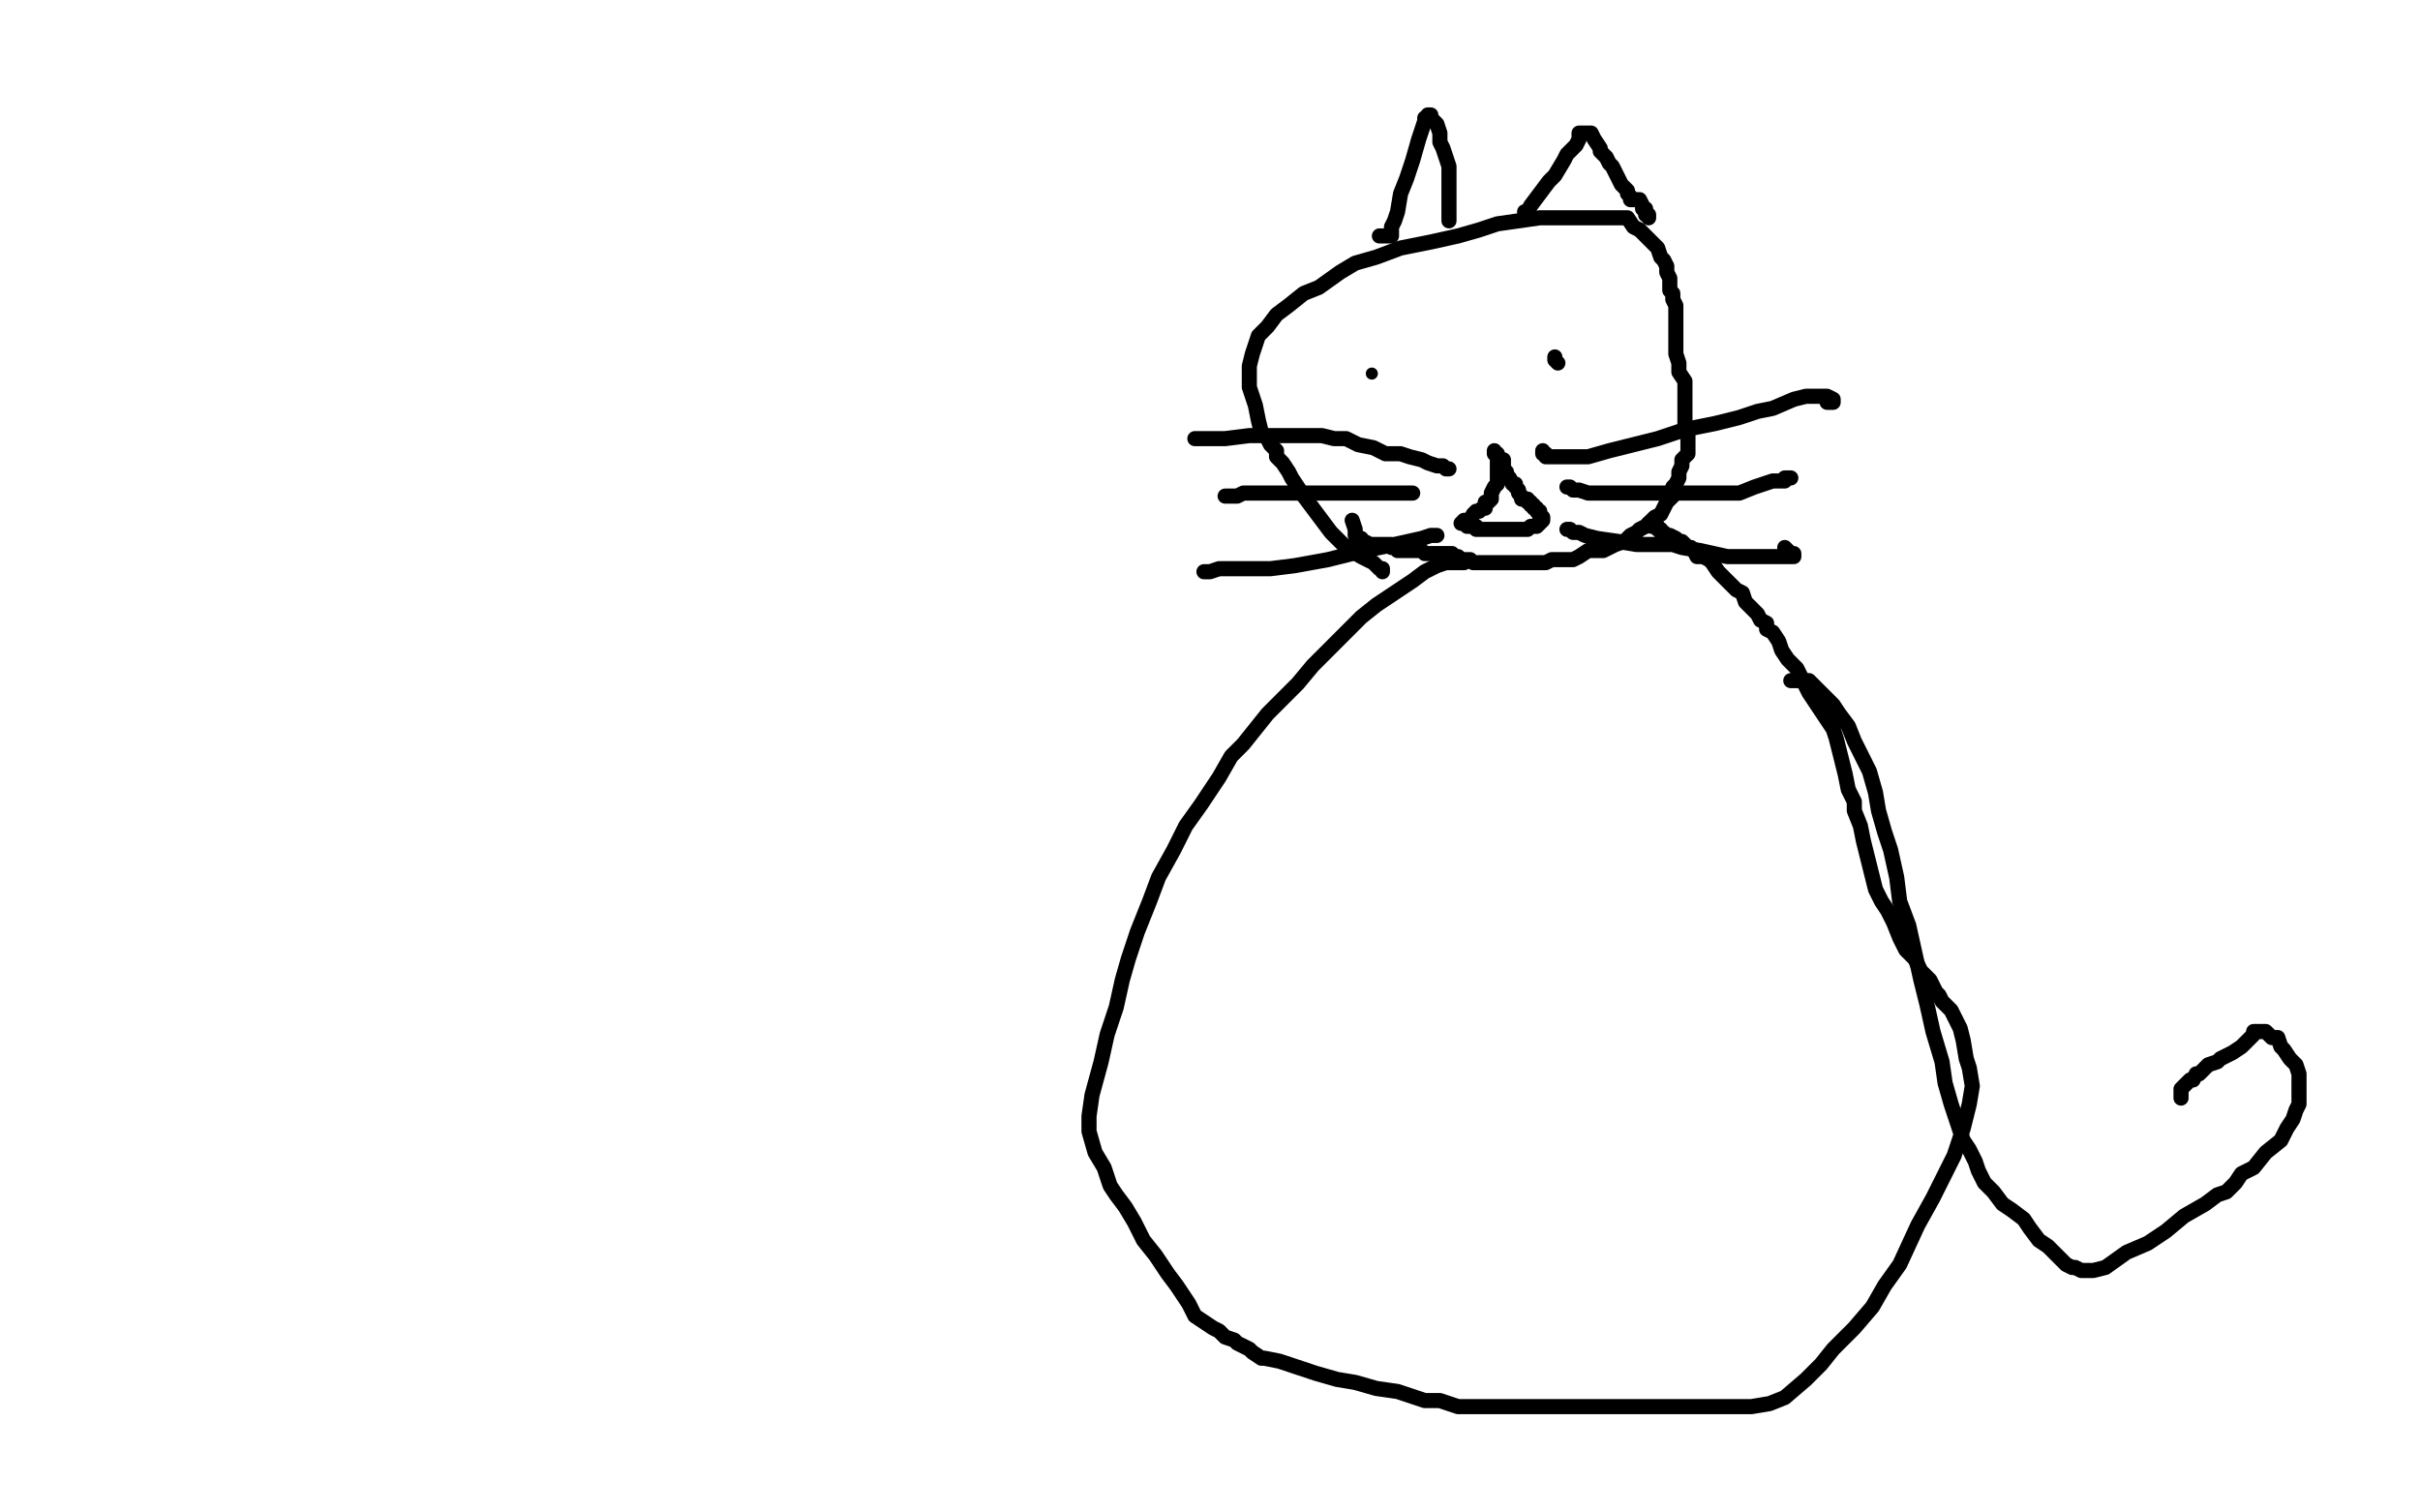 <?xml version="1.0" standalone="no"?>
<!DOCTYPE svg PUBLIC "-//W3C//DTD SVG 1.1//EN"
"http://www.w3.org/Graphics/SVG/1.1/DTD/svg11.dtd">

<svg width="800" height="500" version="1.1" xmlns="http://www.w3.org/2000/svg" xmlns:xlink="http://www.w3.org/1999/xlink" style="stroke-antialiasing: false"><desc>This SVG has been created on https://colorillo.com/</desc><rect x='0' y='0' width='800' height='500' style='fill: rgb(255,255,255); stroke-width:0' /><polyline points="457,189 457,188 457,188 456,188 456,188 454,186 454,186 450,184 450,184 445,181 445,181 440,176 440,176 437,172 437,172 434,168 431,164 429,161 427,158 426,156 424,153 422,151 422,149 420,147 419,145 417,143 416,139 415,134 414,131 413,128 413,124 413,121 414,117 415,114 416,111 419,108 422,104 426,101 431,97 436,95 443,90 448,87 455,85 463,82 473,80 482,78 489,76 495,74 502,73 509,72 516,72 521,72 526,72 530,72 533,72 536,72 538,72 540,75 542,76 544,78 545,79 547,81 548,82 549,85 550,86 551,88 551,90 552,92 552,94 552,96 553,97 553,99 554,101 554,103 554,105 554,107 554,109 554,111 554,113 554,115 554,117 555,120 555,123 557,126 557,129 557,132 557,135 557,139 557,140 557,142 558,143 558,145 558,146 558,148 558,150 556,152 556,154 555,156 555,158 554,160 553,161 553,163 553,164 552,165 551,166 550,168 549,170 547,171 545,173 544,174 542,175 541,176 539,177 537,179 534,180 532,181 530,182 527,182 525,182 522,184 520,185 518,185 517,185 515,185 513,185 511,186 509,186 507,186 504,186 502,186 500,186 499,186 497,186 496,186 494,186 493,186 492,186 490,186 489,186 488,186 487,186 486,185 485,185 483,185 482,184 481,184 480,183 479,183 477,183 476,183 475,183 474,183 473,183 472,183 471,183 470,182 469,182 468,182 467,182 466,182 465,182 464,182 463,182 462,182 462,181 461,181 460,181 460,180 459,180 458,180 457,180 456,180 455,180 453,180 451,179 450,179 450,178 449,178 448,177 448,175 447,172" style="fill: none; stroke: #000000; stroke-width: 5; stroke-linejoin: round; stroke-linecap: round; stroke-antialiasing: false; stroke-antialias: 0; opacity: 1.0"/>
<polyline points="484,186 483,186 483,186 482,186 482,186 480,186 480,186 478,186 478,186 475,187 475,187 471,189 467,192 461,196 455,200 450,204 446,208 440,214 434,220 429,226 423,232 419,236 415,241 411,246 407,250 403,257 397,266 392,273 388,281 383,290 380,298 376,308 373,317 371,324 369,333 366,342 364,351 361,362 360,369 360,374 362,381 365,386 367,392 369,395 372,399 375,404 378,410 382,415 386,421 389,425 393,431 395,435 398,437 401,439 403,440 405,442 408,443 409,444 411,445 413,446 414,447 417,449 418,449 423,450 429,452 435,454 442,456 448,457 455,459 462,460 471,463 476,463 482,465 489,465 496,465 503,465 514,465 522,465 532,465 541,465 551,465 559,465 567,465 574,465 579,465 585,464 590,462 597,456 602,451 606,446 613,439 619,432 623,425 628,418 634,405 639,396 646,382 649,373 651,365 652,359 651,353 650,350 649,344 648,340 646,336 645,334 642,331 641,329 640,328 639,326 638,324 635,321 633,317 630,314 628,310 626,305 624,301 622,298 620,294 619,290 618,286 617,282 616,278 615,273 613,268 613,265 611,261 610,256 609,252 608,248 607,244 606,241 604,238 602,235 600,232 598,229 596,225 595,223 594,221 591,218 589,215 588,212 586,209 584,208 584,206 582,205 581,203 579,201 577,199 576,196 574,195 571,192 570,191 568,189 566,186 565,185 563,184 561,184 560,182 559,181 558,181 556,179 555,179 554,178 552,177 551,177 550,176 549,176 549,175 548,175 548,174 547,174 546,174 545,173" style="fill: none; stroke: #000000; stroke-width: 5; stroke-linejoin: round; stroke-linecap: round; stroke-antialiasing: false; stroke-antialias: 0; opacity: 1.0"/>
<polyline points="456,78 457,78 457,78 458,78 458,78 459,78 459,78 460,78 460,78 460,77 460,75 461,73 462,70 463,64 465,59 467,53 469,46 470,43 471,40 471,39 472,39 472,38 473,38 473,39 475,41 476,44 476,47 477,49 478,52 479,55 479,57 479,60 479,62 479,65 479,66 479,68 479,69 479,71 479,72 479,73" style="fill: none; stroke: #000000; stroke-width: 5; stroke-linejoin: round; stroke-linecap: round; stroke-antialiasing: false; stroke-antialias: 0; opacity: 1.0"/>
<polyline points="504,70 505,70 505,70 506,68 506,68 509,64 509,64 512,60 512,60 514,58 514,58 517,53 517,53 518,51 518,51 520,49 521,48 522,46 522,45 522,44 523,44 524,44 525,44 526,44 527,46 529,49 529,50 531,52 532,54 533,55 534,57 535,59 536,61 538,63 538,64 539,65 539,66 541,66 542,66 543,68 543,69 544,69 544,71 545,71 545,72" style="fill: none; stroke: #000000; stroke-width: 5; stroke-linejoin: round; stroke-linecap: round; stroke-antialiasing: false; stroke-antialias: 0; opacity: 1.0"/>
<circle cx="453.5" cy="123.5" r="2" style="fill: #000000; stroke-antialiasing: false; stroke-antialias: 0; opacity: 1.0"/>
<polyline points="515,120 514,119 514,119 514,118 514,118" style="fill: none; stroke: #000000; stroke-width: 5; stroke-linejoin: round; stroke-linecap: round; stroke-antialiasing: false; stroke-antialias: 0; opacity: 1.0"/>
<polyline points="479,155 478,155 478,155 477,154 477,154 476,154 476,154 475,154 475,154 472,153 472,153 470,152 470,152 466,151 466,151 463,150 458,150 454,148 449,147 445,145 441,145 437,144 430,144 424,144 415,144 413,144 405,145 401,145 398,145 397,145 396,145 395,145" style="fill: none; stroke: #000000; stroke-width: 5; stroke-linejoin: round; stroke-linecap: round; stroke-antialiasing: false; stroke-antialias: 0; opacity: 1.0"/>
<polyline points="467,163 466,163 466,163 465,163 465,163 463,163 463,163 461,163 461,163 458,163 458,163 455,163 455,163 452,163 452,163 449,163 442,163 438,163 434,163 429,163 425,163 421,163 417,163 414,163 411,163 409,164 408,164 407,164 406,164 405,164" style="fill: none; stroke: #000000; stroke-width: 5; stroke-linejoin: round; stroke-linecap: round; stroke-antialiasing: false; stroke-antialias: 0; opacity: 1.0"/>
<polyline points="475,177 474,177 474,177 473,177 473,177 470,178 470,178 461,180 461,180 451,182 451,182 439,185 439,185 428,187 428,187 420,188 415,188 412,188 408,188 406,188 405,188 404,188 403,188 400,189 399,189 398,189" style="fill: none; stroke: #000000; stroke-width: 5; stroke-linejoin: round; stroke-linecap: round; stroke-antialiasing: false; stroke-antialias: 0; opacity: 1.0"/>
<polyline points="510,149 510,150 510,150 511,150 511,150 511,151 511,151 512,151 512,151 513,151 514,151 515,151 516,151 517,151 518,151 521,151 525,151 532,149 540,147 548,145 557,142 567,140 575,138 581,136 586,135 593,132 597,131 600,131 602,131 603,131 604,131 606,132 606,133 605,133 604,133" style="fill: none; stroke: #000000; stroke-width: 5; stroke-linejoin: round; stroke-linecap: round; stroke-antialiasing: false; stroke-antialias: 0; opacity: 1.0"/>
<polyline points="518,161 519,161 519,161 520,162 520,162 522,162 522,162 525,163 525,163 529,163 529,163 531,163 531,163 534,163 534,163 539,163 542,163 548,163 555,163 562,163 568,163 572,163 575,163 580,161 583,160 586,159 589,159 590,159 590,158 592,158 591,158 590,158" style="fill: none; stroke: #000000; stroke-width: 5; stroke-linejoin: round; stroke-linecap: round; stroke-antialiasing: false; stroke-antialias: 0; opacity: 1.0"/>
<polyline points="518,175 519,175 519,175 520,176 520,176 522,176 522,176 524,177 524,177 528,178 528,178 535,179 535,179 541,180 541,180 547,180 550,180 553,180 556,181 562,182 571,184 576,184 580,184 583,184 587,184 590,184 592,184 593,184 593,183 592,183 591,182 590,181" style="fill: none; stroke: #000000; stroke-width: 5; stroke-linejoin: round; stroke-linecap: round; stroke-antialiasing: false; stroke-antialias: 0; opacity: 1.0"/>
<polyline points="494,149 494,150 494,150 495,150 495,150 495,151 495,151 495,152 495,152 495,153 495,153 495,154 495,154 495,155 495,155 495,157 495,158 495,159 495,160 494,161 493,163 493,164 493,165 492,166 491,166 491,168 490,168 489,169 488,169 487,170 486,172 484,172 483,173" style="fill: none; stroke: #000000; stroke-width: 5; stroke-linejoin: round; stroke-linecap: round; stroke-antialiasing: false; stroke-antialias: 0; opacity: 1.0"/>
<polyline points="497,152 497,153 497,153 497,154 497,154 497,155 497,155 498,156 498,156 498,157 498,157 499,158 499,158 500,160 501,160 501,161 502,162 502,163 503,164 503,165 504,165 505,165 505,166 506,166 506,167 507,167 507,168 508,168 508,169 509,169 509,170 509,171 510,171 510,172 509,173 508,174 507,174 506,174 505,175 504,175 503,175 502,175 501,175 500,175 499,175 497,175 496,175 495,175 494,175 493,175 492,175 490,175 489,175 488,175 488,174 487,174 486,174 485,174 485,173 484,173" style="fill: none; stroke: #000000; stroke-width: 5; stroke-linejoin: round; stroke-linecap: round; stroke-antialiasing: false; stroke-antialias: 0; opacity: 1.0"/>
<polyline points="592,225 593,225 593,225 594,225 594,225 595,225 595,225 596,225 596,225 597,225 598,225 599,226 600,227 603,230 606,233 608,236 611,240 613,245 616,251 618,255 620,262 621,268 623,275 625,281 627,290 628,298 631,306 633,315 635,324 637,332 639,341 642,351 643,358 645,365 647,371 648,374 649,377 651,380 653,384 654,387 656,391 659,394 662,398 665,400 669,403 671,406 674,410 677,412 680,415 683,418 685,419 686,419 688,420 689,420 691,420 692,420 696,419 703,414 710,411 716,407 722,402 729,398 733,395 736,394 739,391 741,388 745,386 749,381 754,377 756,373 758,370 759,367 760,365 760,361 760,358 760,355 759,352 757,350 755,347 754,346 753,343 752,343 751,343 750,342 749,341 748,341 747,341 746,341 745,341 745,342 743,344 741,346 738,348 734,350 733,351 730,352 728,354 727,355 726,355 725,357 724,357 723,358 722,359 721,360 721,361 721,362 721,363" style="fill: none; stroke: #000000; stroke-width: 5; stroke-linejoin: round; stroke-linecap: round; stroke-antialiasing: false; stroke-antialias: 0; opacity: 1.0"/>
</svg>
